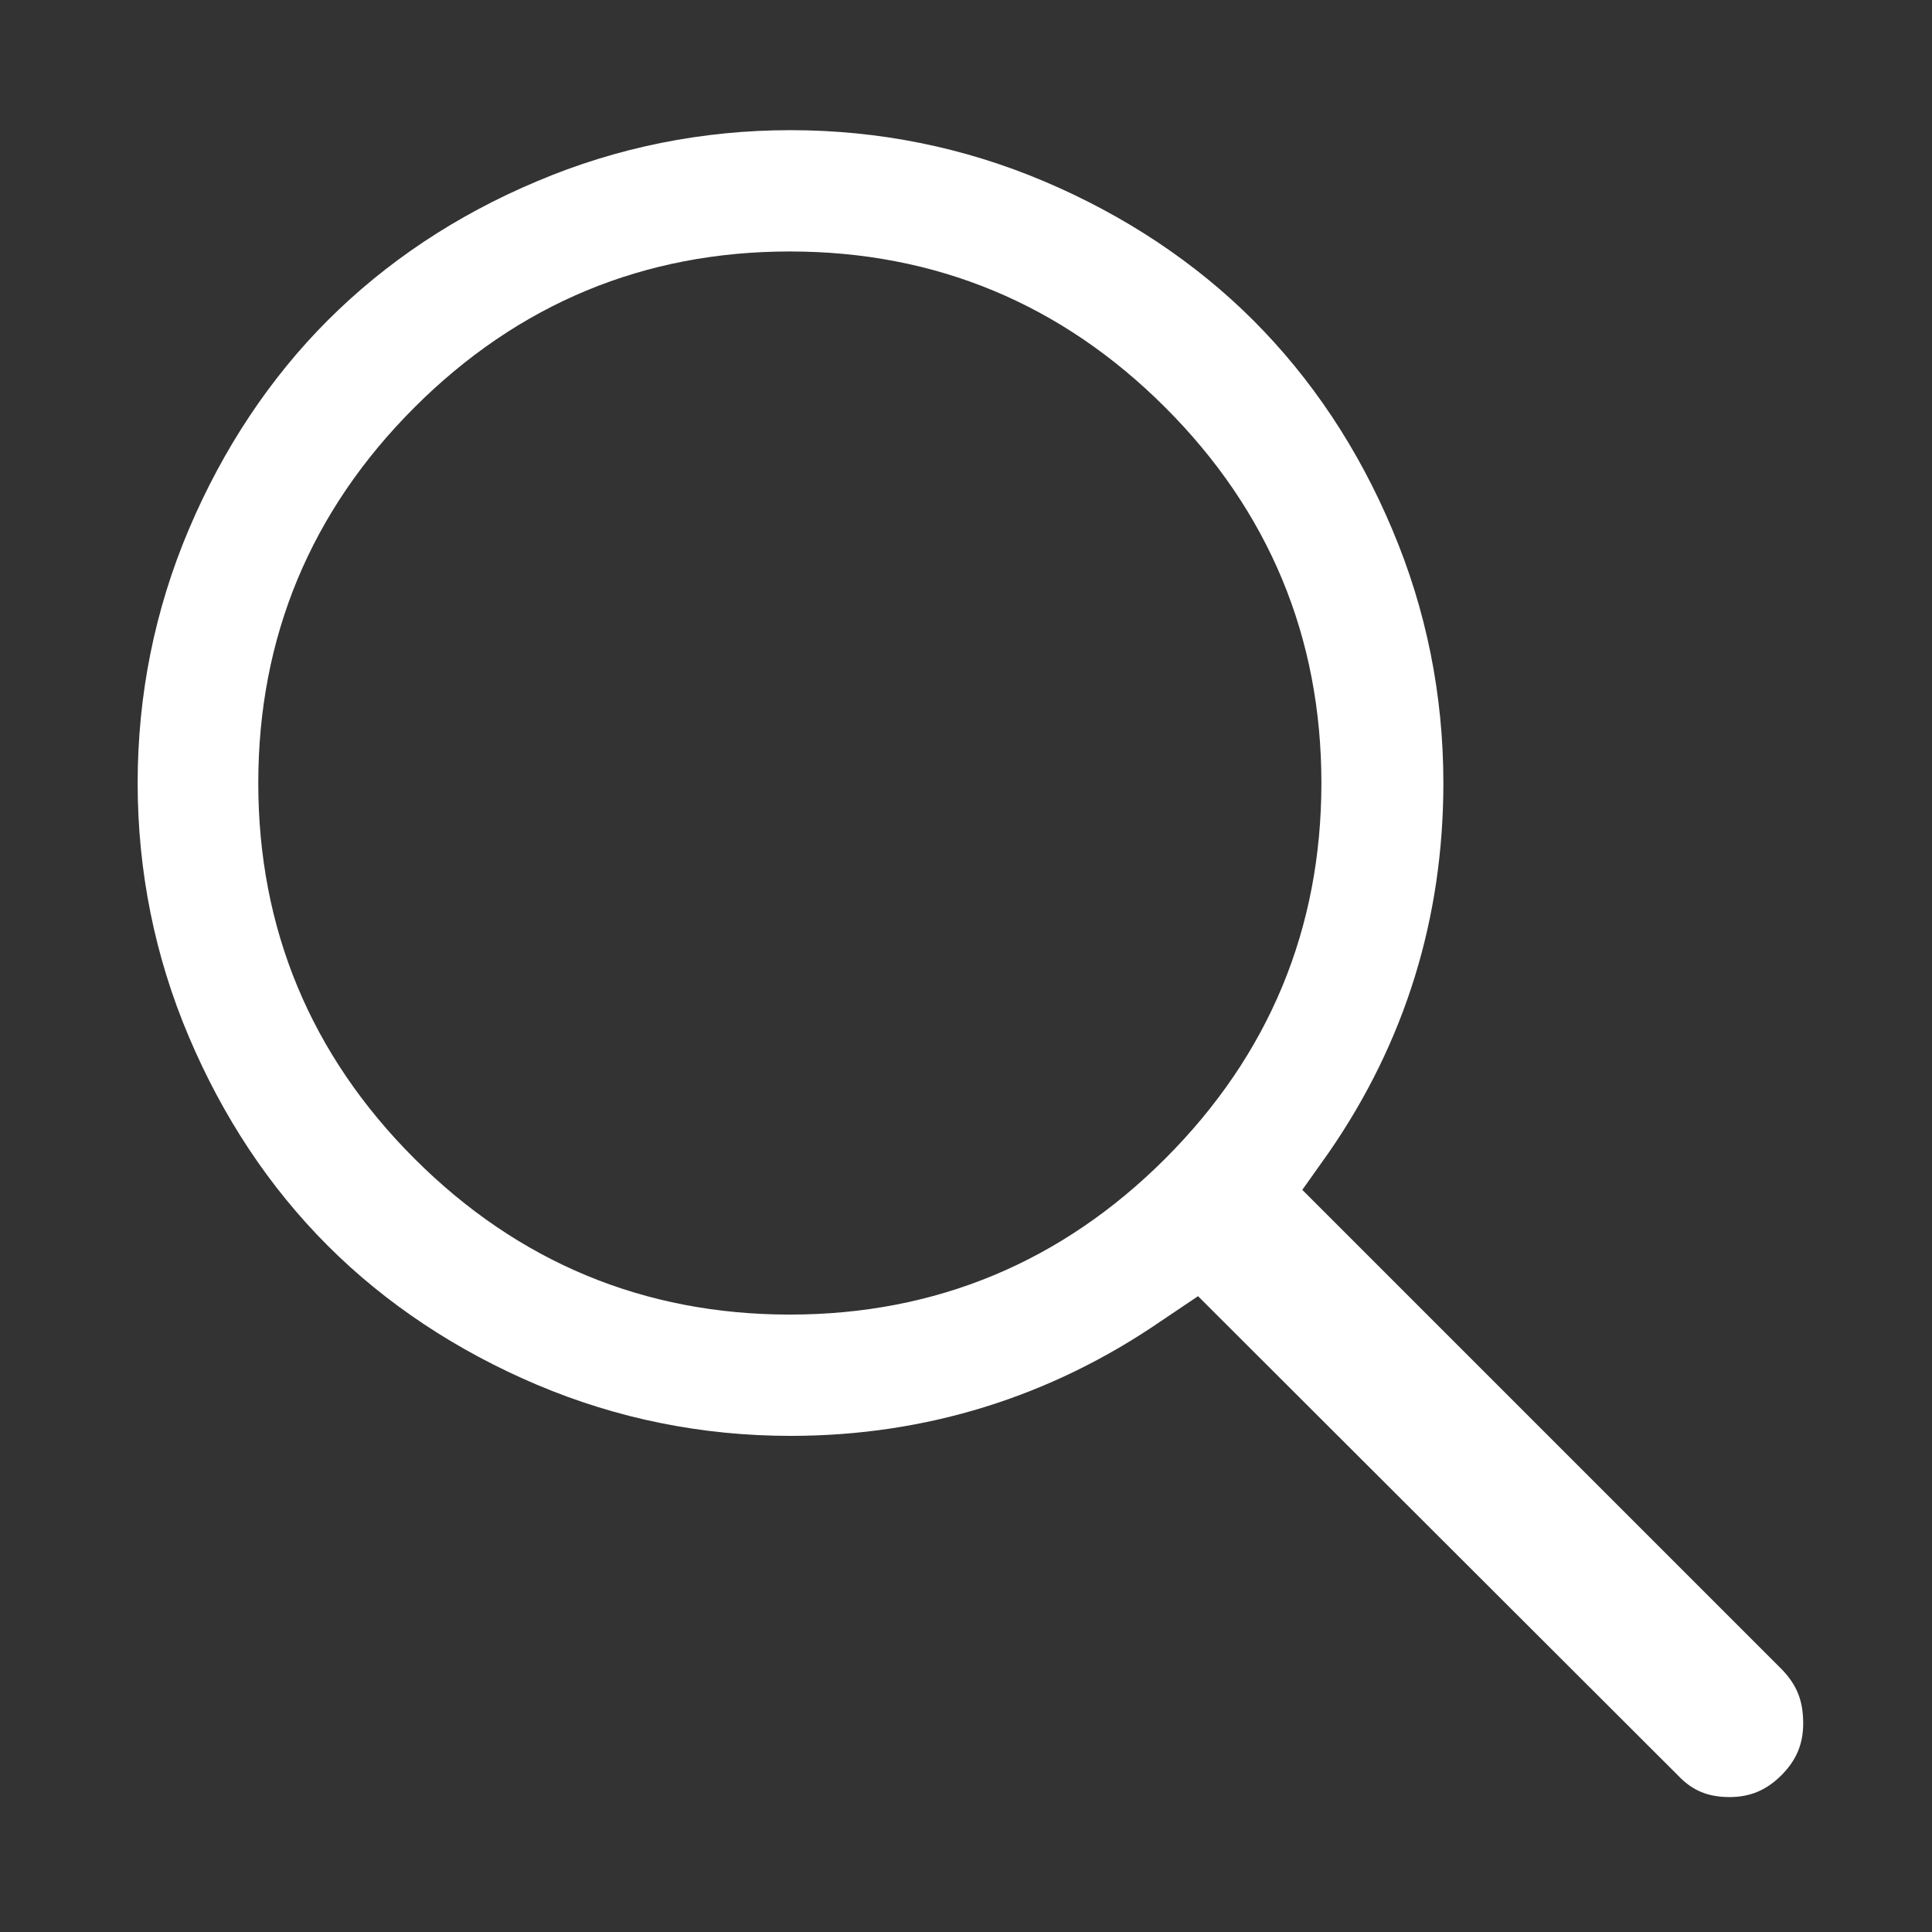 <?xml version="1.0" encoding="utf-8"?>
<!-- Generator: Adobe Illustrator 23.0.6, SVG Export Plug-In . SVG Version: 6.00 Build 0)  -->
<svg version="1.1" id="Layer_1" xmlns="http://www.w3.org/2000/svg" xmlns:xlink="http://www.w3.org/1999/xlink" x="0px" y="0px"
	 viewBox="0 0 283.5 283.5" style="enable-background:new 0 0 283.5 283.5;" xml:space="preserve">
<rect x="0" y="0" width="283.5" height="283.5" fill="#333333" stroke="none"/>
<style type="text/css">
	.st0{fill:#FFFFFF;}
</style>
<path class="st0" d="M261.5,245l-70.4-70.4l3.9-5.5c11.2-16.2,16.8-34.4,16.8-54.2c0-12.9-2.5-25.4-7.5-37.2
	c-5-11.9-11.9-22.2-20.4-30.7c-8.5-8.5-18.9-15.4-30.7-20.4c-11.8-5-24.3-7.5-37.2-7.5s-25.4,2.5-37.2,7.5
	c-11.9,5-22.2,11.9-30.7,20.4c-8.5,8.5-15.4,18.9-20.4,30.7c-5,11.8-7.5,24.3-7.5,37.2s2.5,25.4,7.5,37.2
	c5,11.8,11.8,22.1,20.4,30.7c8.5,8.5,18.9,15.4,30.7,20.4c11.8,5,24.3,7.5,37.2,7.5c19.8,0,38.1-5.7,54.3-16.8l5.5-3.7l70.5,70.4
	c2.1,2.2,4.4,3.1,7.5,3.1c3,0,5.4-1,7.6-3.2c2.2-2.2,3.2-4.6,3.2-7.6C264.6,249.6,263.7,247.3,261.5,245z M171,170
	c-15.2,15.2-33.7,22.9-55.1,22.9S76,185.2,60.8,170c-15.2-15.2-22.9-33.7-22.9-55.1S45.6,75,60.8,59.8C76,44.6,94.5,36.9,115.9,36.9
	s39.9,7.7,55.1,22.9c15.2,15.2,22.9,33.7,22.9,55.1S186.2,154.8,171,170z"/>
</svg>
